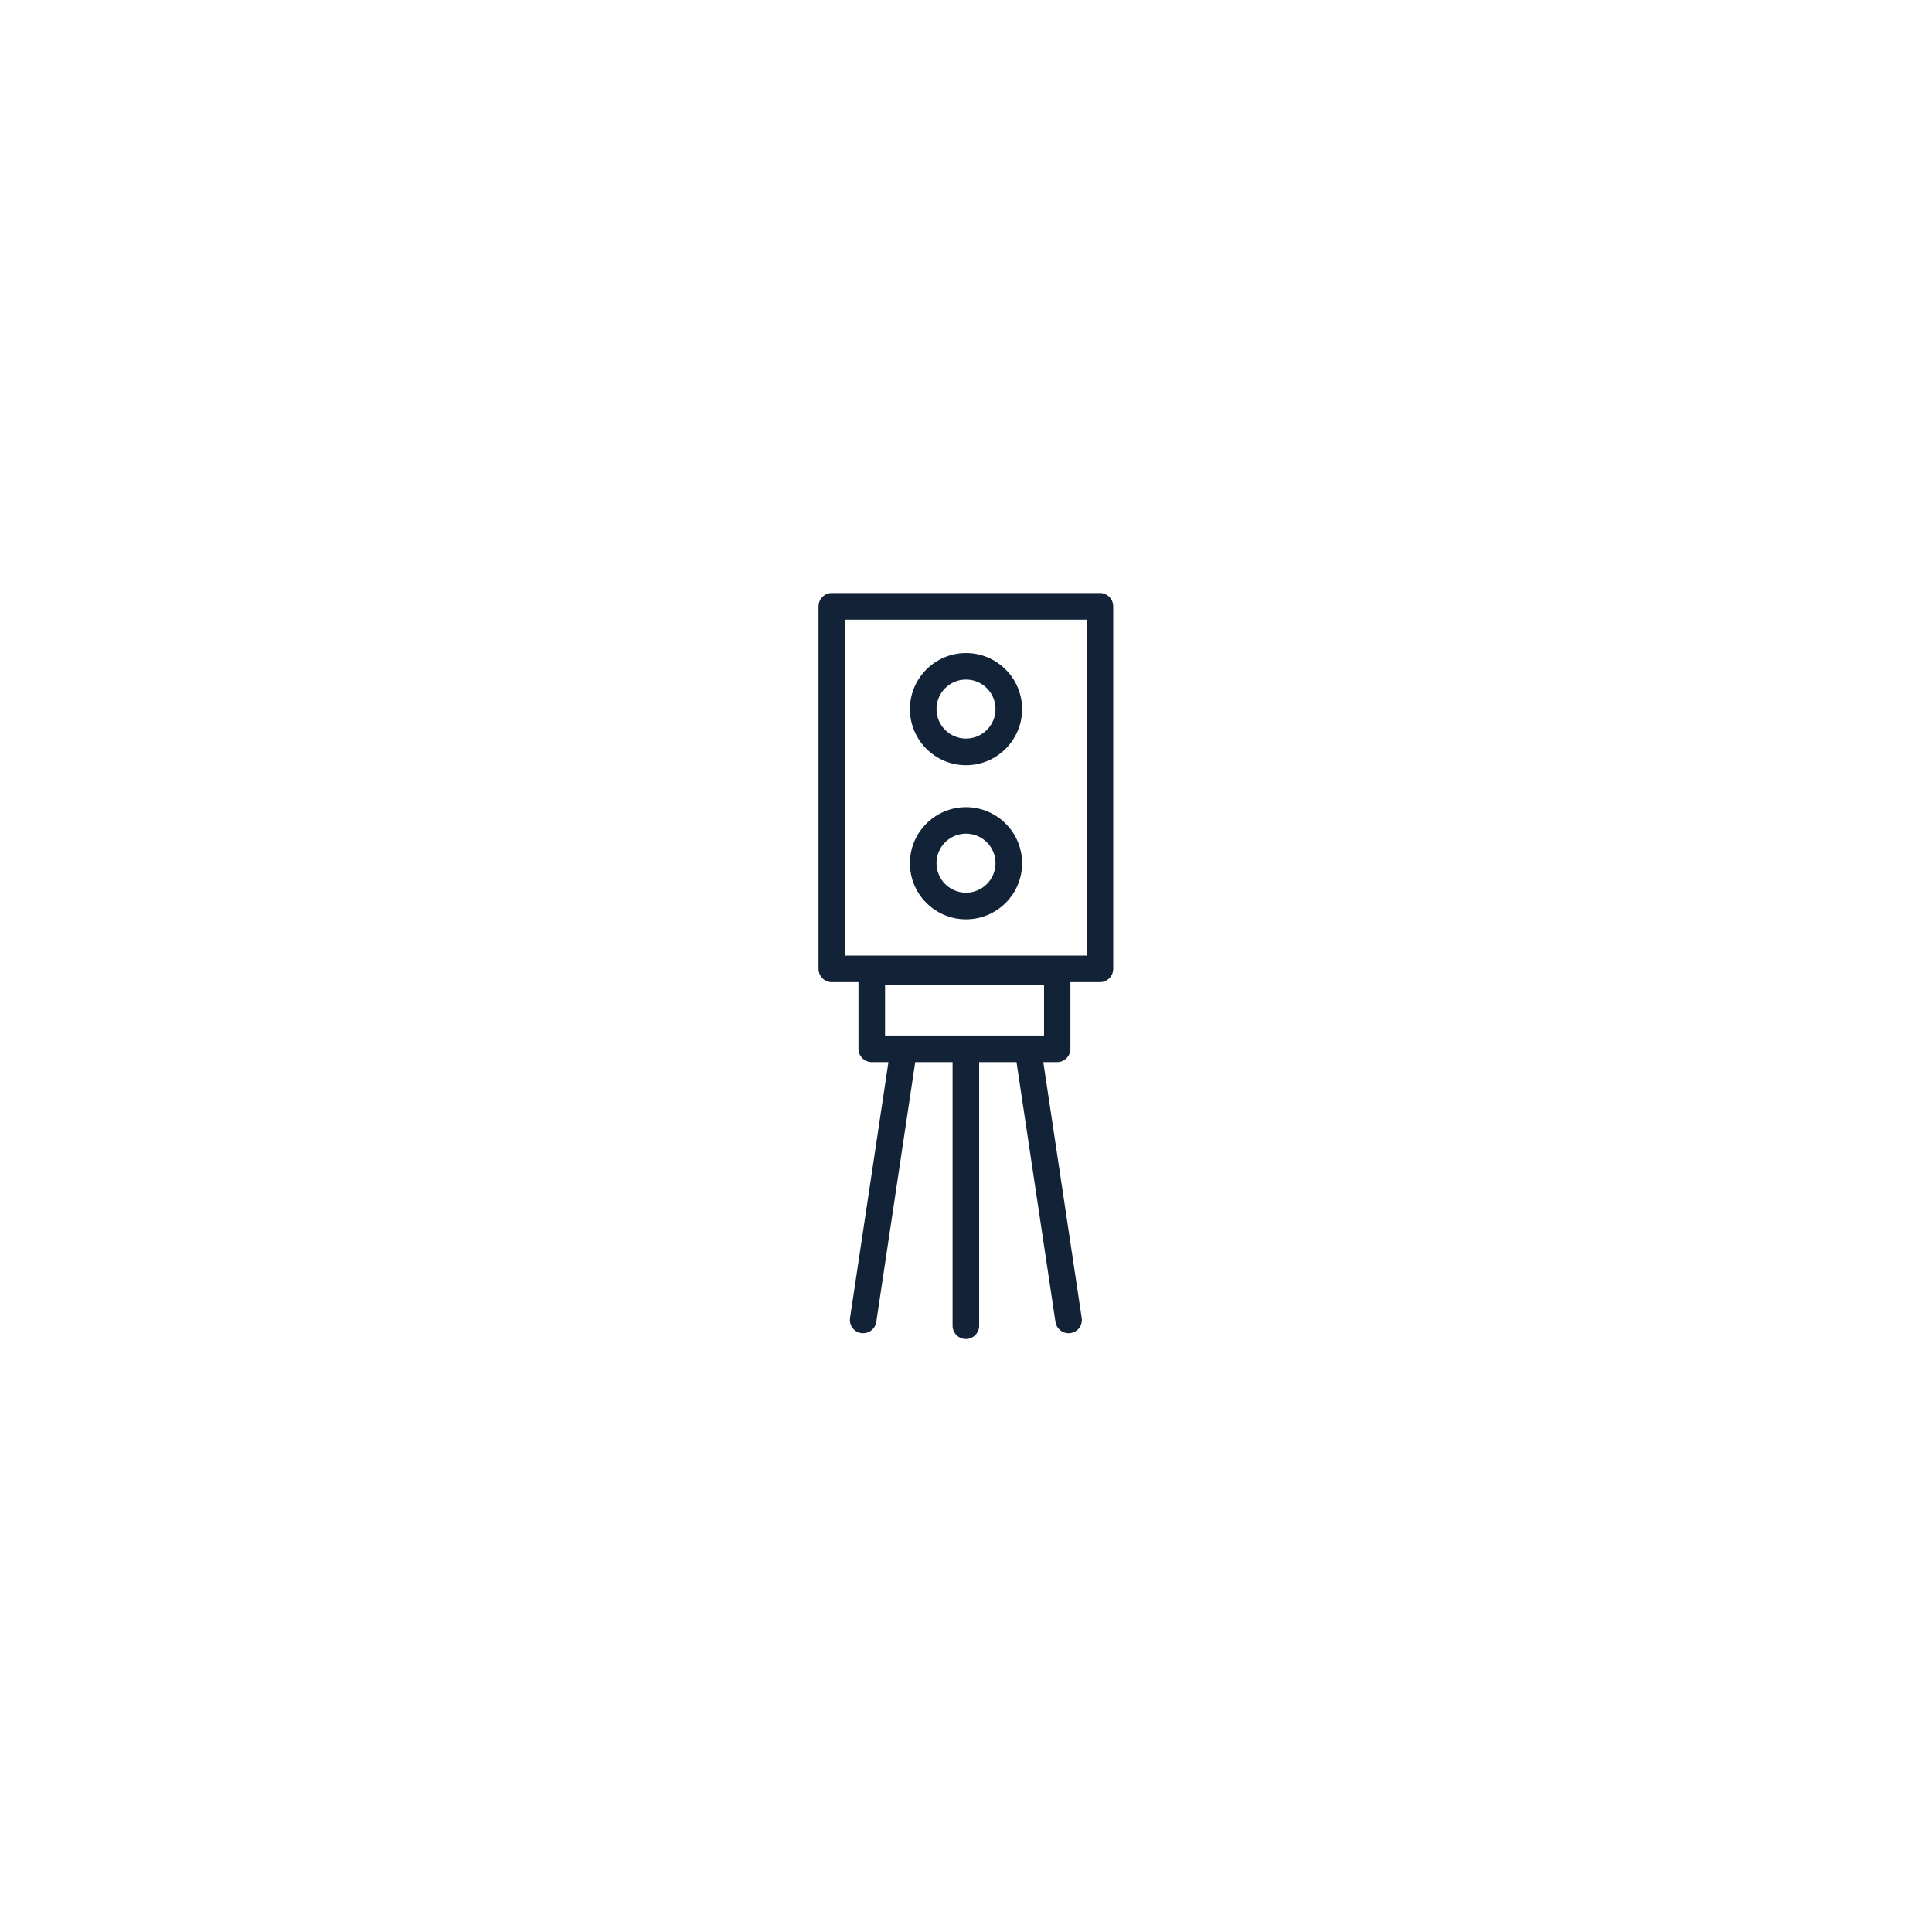 <?xml version="1.0" encoding="UTF-8"?>
<svg xmlns="http://www.w3.org/2000/svg" id="Calque_1" data-name="Calque 1" viewBox="0 0 290.7 290.7">
  <defs>
    <style>
      .cls-1 {
        fill: none;
      }

      .cls-2 {
        fill: #122237;
      }
    </style>
  </defs>
  <g>
    <path class="cls-2" d="M165.54,89.23h-40.38c-1.1,0-2,.9-2,2v54.55c0,1.1.9,2,2,2h4.01v10.03c0,1.1.9,2,2,2h2.51l-5.78,38.51c-.16,1.09.59,2.11,1.68,2.27.1.02.2.02.3.02.97,0,1.83-.71,1.97-1.7l5.86-39.1h5.62v39.67c0,1.1.9,2,2,2s2-.9,2-2v-39.67h5.62l5.86,39.1c.15.99,1,1.7,1.97,1.7.1,0,.2,0,.3-.02,1.09-.16,1.84-1.18,1.68-2.27l-5.78-38.51h2.08c1.1,0,2-.9,2-2v-10.03h4.44c1.1,0,2-.9,2-2v-54.55c0-1.1-.9-2-2-2ZM157.09,155.81h-23.92v-7.6h23.92v7.6ZM163.54,143.78h-36.38v-50.55h36.38v50.55Z"></path>
    <path class="cls-2" d="M145.35,115.14c4.66,0,8.44-3.79,8.44-8.44s-3.79-8.44-8.44-8.44-8.44,3.79-8.44,8.44,3.79,8.44,8.44,8.44ZM145.35,102.25c2.45,0,4.44,1.99,4.44,4.44s-1.99,4.44-4.44,4.44-4.44-1.99-4.44-4.44,1.99-4.44,4.44-4.44Z"></path>
    <path class="cls-2" d="M145.35,138.33c4.66,0,8.44-3.79,8.44-8.44s-3.79-8.44-8.44-8.44-8.44,3.79-8.44,8.44,3.79,8.44,8.44,8.44ZM145.35,125.44c2.45,0,4.44,1.99,4.44,4.44s-1.99,4.44-4.44,4.44-4.44-1.99-4.44-4.44,1.99-4.44,4.44-4.44Z"></path>
  </g>
  <rect class="cls-1" width="290.7" height="290.7"></rect>
</svg>
